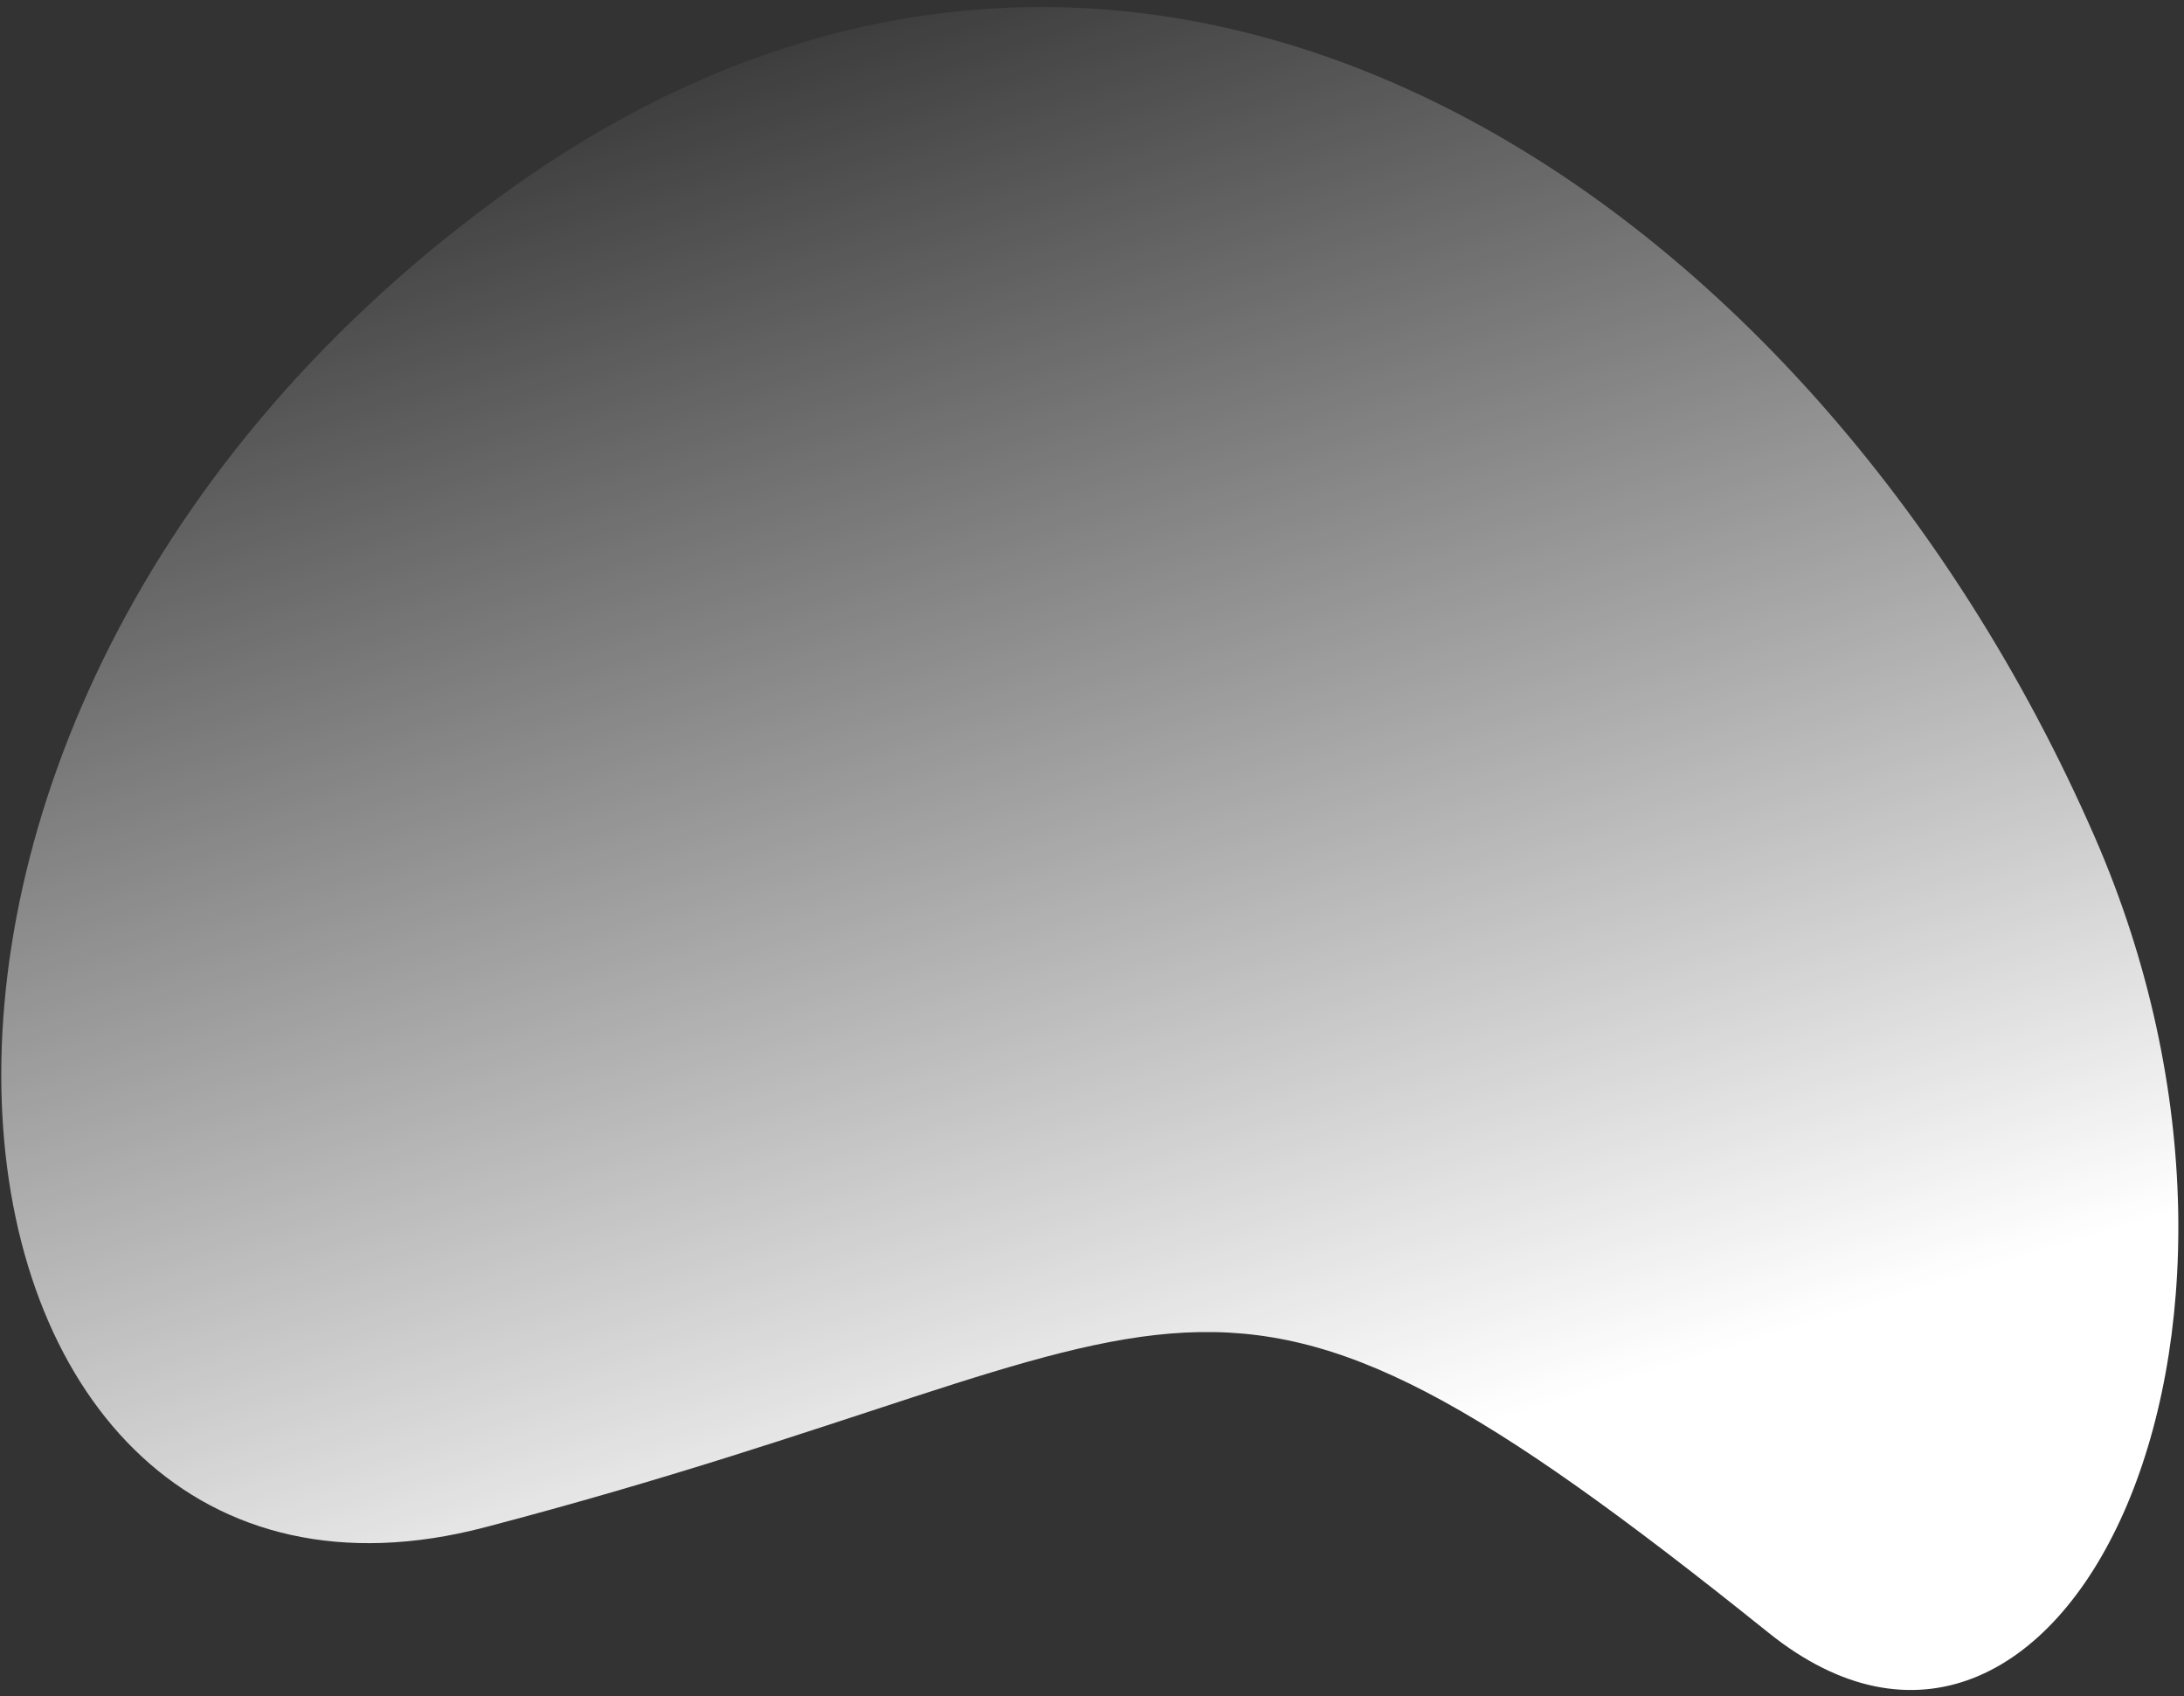 <svg width="273" height="212" viewBox="0 0 273 212" fill="none" xmlns="http://www.w3.org/2000/svg">
<rect x="0" y="0" width="273" height="212" fill="#333333" stroke="none"/>
<path d="M261.833 104.578C289.593 168.182 257.287 233.139 221.081 204.062C148.43 145.717 152.723 166.737 60.605 190.877C-11.03 209.649 -29.712 90.41 63.95 23.518C142.257 -32.408 226.293 23.15 261.833 104.578Z" fill="url(#paint0_linear_528_77503)"/>
<defs>
<linearGradient id="paint0_linear_528_77503" x1="191.282" y1="176.346" x2="132.106" y2="-15.354" gradientUnits="userSpaceOnUse">
<stop stop-color="white"/>
<stop offset="1" stop-color="white" stop-opacity="0"/>
</linearGradient>
</defs>
</svg>

